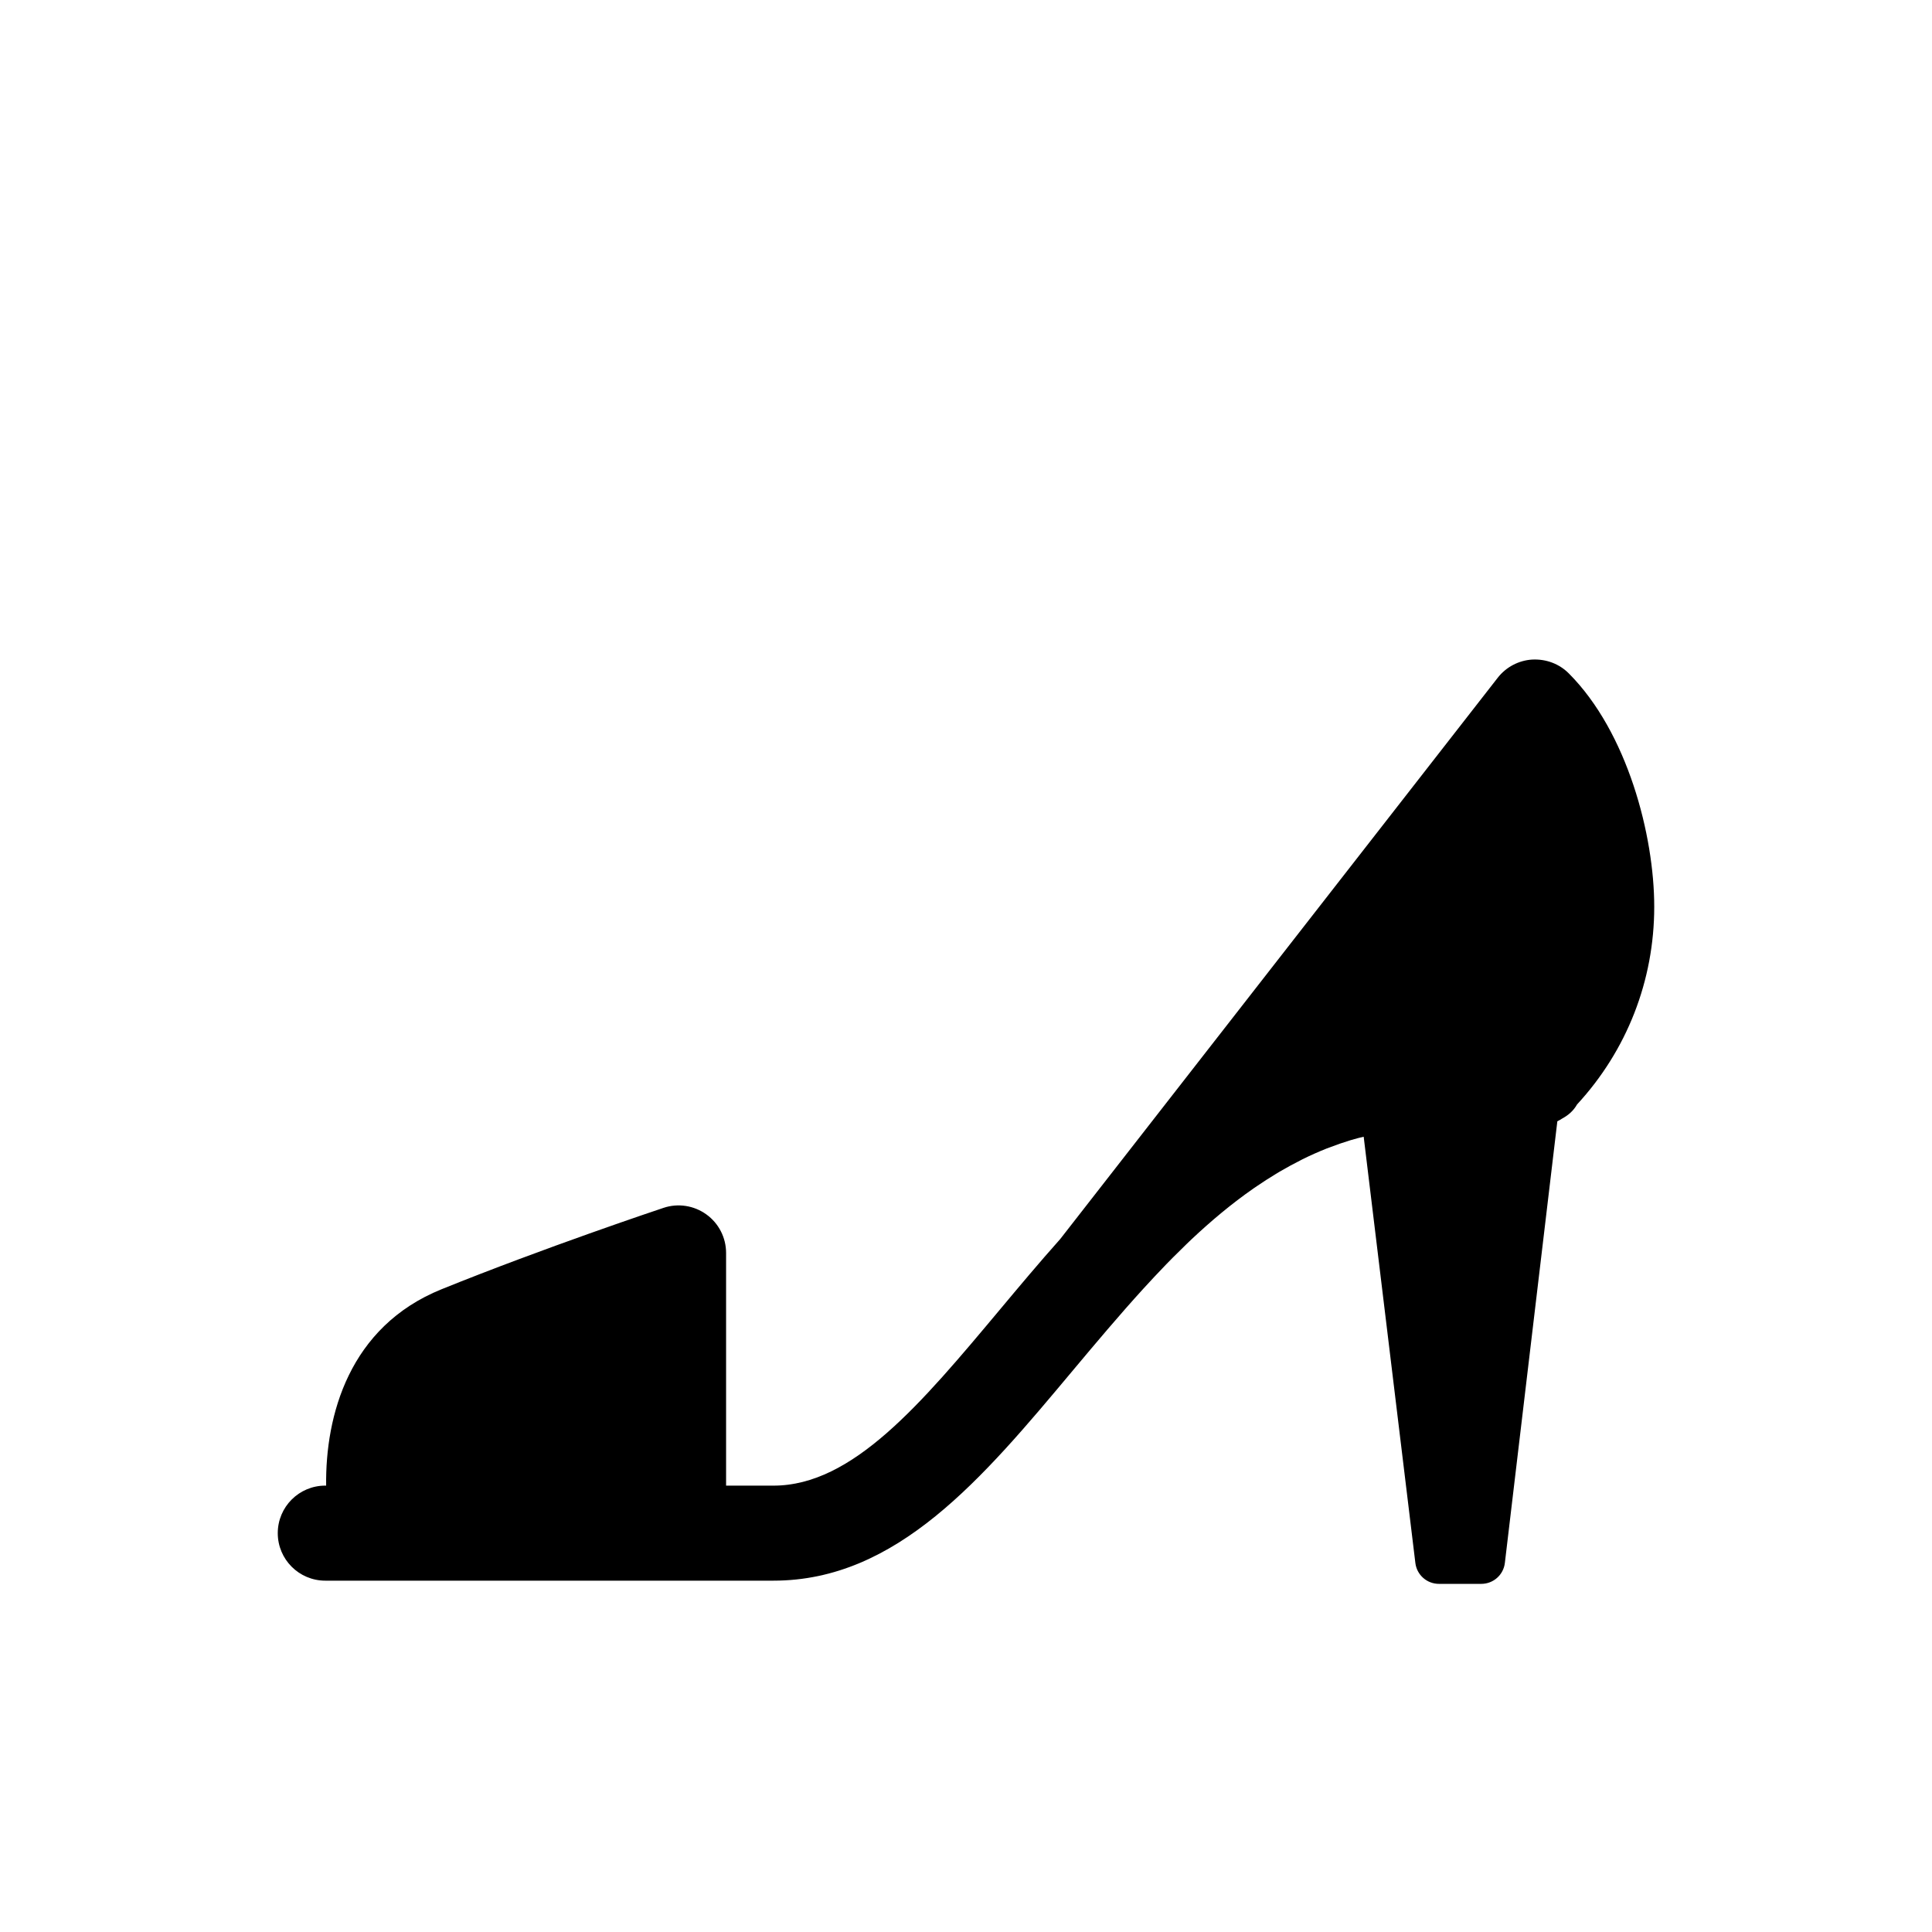 <?xml version="1.0" encoding="UTF-8"?>
<!-- Uploaded to: ICON Repo, www.svgrepo.com, Generator: ICON Repo Mixer Tools -->
<svg fill="#000000" width="800px" height="800px" version="1.1" viewBox="144 144 512 512" xmlns="http://www.w3.org/2000/svg">
 <path d="m550.06 318.79c-3.602 0.223-6.938 1.98-9.152 4.828l-115.92 148.72c-5.629 6.316-10.941 12.664-16.02 18.738-20.938 25.023-39.02 46.633-59.992 46.633h-12.555v-61.668c0-4.047-1.949-7.856-5.231-10.211-3.289-2.371-7.523-3.023-11.348-1.734-1.273 0.422-31.641 10.57-58.82 21.566-24.555 9.941-30.816 33.535-30.59 52.043h-0.227c-6.957 0-12.594 5.637-12.594 12.594 0 6.957 5.637 12.594 12.594 12.594h118.77c32.742 0 55.363-27.039 79.309-55.664 6.106-7.289 12.273-14.629 18.645-21.629 1.012-1.113 2.035-2.211 3.066-3.316 1.055-1.125 2.106-2.231 3.176-3.336 0.543-0.559 1.098-1.113 1.637-1.664 1.234-1.238 2.469-2.457 3.719-3.664 0.402-0.383 0.805-0.777 1.211-1.16 5.254-4.938 10.711-9.516 16.461-13.512 0.293-0.195 0.578-0.395 0.871-0.59 1.641-1.125 3.309-2.195 5.004-3.219 0.348-0.207 0.707-0.422 1.059-0.641 1.84-1.074 3.707-2.098 5.606-3.047 0.156-0.082 0.309-0.156 0.453-0.238 2.106-1.043 4.254-1.996 6.434-2.863 0.227-0.09 0.473-0.168 0.711-0.258 1.84-0.711 3.719-1.359 5.621-1.941 0.664-0.195 1.336-0.371 2.004-0.559 0.469-0.125 0.953-0.227 1.43-0.344l13.695 112.95c0.379 3.168 3.062 5.543 6.254 5.543h11.219c3.195 0 5.879-2.383 6.246-5.551l13.906-117.03c0.441-0.238 0.902-0.465 1.32-0.754 1.586-0.867 2.953-2.023 3.894-3.699 13.215-14.316 20.465-32.809 20.465-52.418 0-18.863-7.094-46.27-22.645-61.832-2.547-2.551-6.008-3.844-9.68-3.664z"/>
</svg>